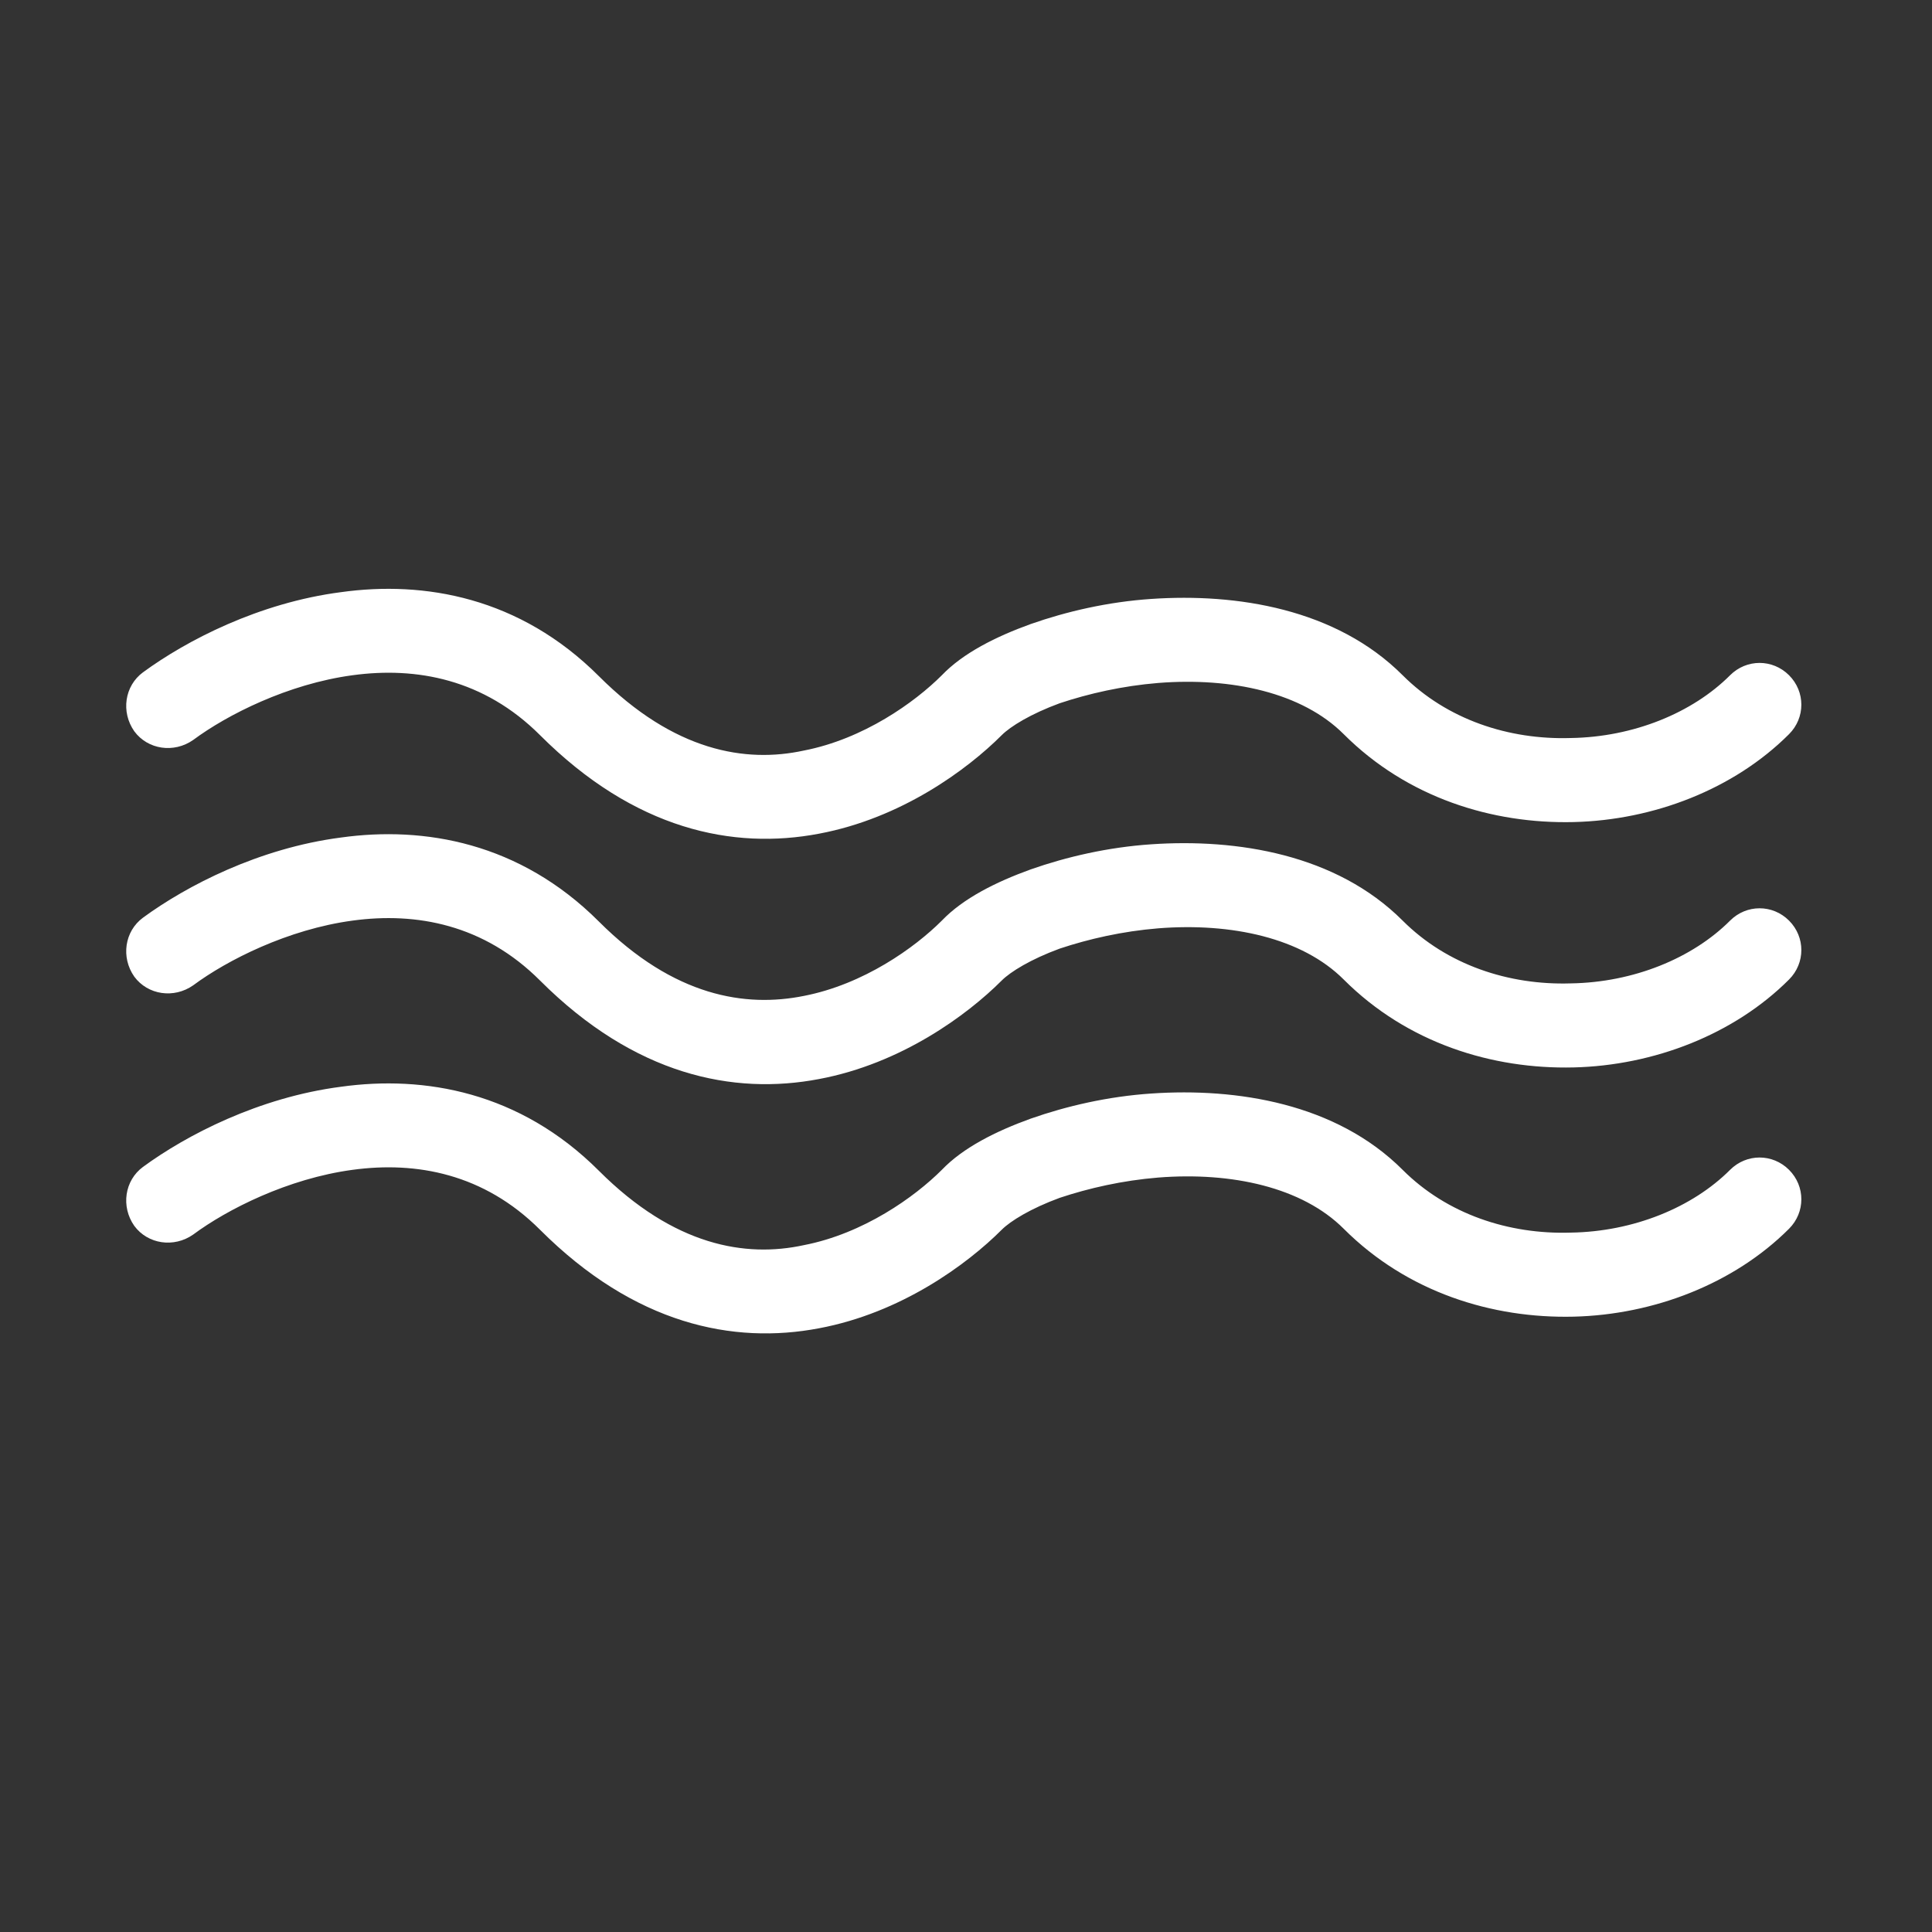 <?xml version="1.0" encoding="utf-8"?>
<svg xmlns="http://www.w3.org/2000/svg" xmlns:xlink="http://www.w3.org/1999/xlink" version="1.1" id="Слой_1" x="0px" y="0px" viewBox="0 0 200 200" style="enable-background:new 0 0 200 200;">
<rect x="0" y="0" width="200" height="200" fill="#333333" stroke="none"/>
<style type="text/css">
	.st0{fill-rule:evenodd;clip-rule:evenodd;fill:#FFFFFF;}
</style>
<path class="st0" d="M62,70c-8.2-8.2-18.1-9.9-26.7-8.7c-8.5,1.1-16,5-20.5,8.3l0.3,0.5l-0.3-0.5c-1.9,1.4-2.3,4.1-0.9,6.1&#xA;	c1.4,1.9,4.1,2.3,6.1,0.9c3.5-2.6,9.8-5.8,16.5-6.7c6.6-0.9,13.6,0.4,19.4,6.2c9.8,9.8,20,11.9,28.9,10.2&#xA;	c8.5-1.6,15.3-6.6,18.9-10.2c0.9-0.9,3-2.2,6-3.3c3-1,6.5-1.8,10.2-2.1c7.6-0.6,14.9,1,19.2,5.3c6.6,6.6,15.4,9.3,23.8,9.1&#xA;	c8.3-0.2,16.6-3.4,22.3-9.1c1.7-1.7,1.7-4.4,0-6.1c-1.7-1.7-4.4-1.7-6.1,0c-3.9,3.9-10,6.4-16.5,6.5c-6.4,0.2-12.8-1.9-17.4-6.5&#xA;	c-6.9-6.9-17.2-8.5-26-7.9c-4.5,0.3-8.8,1.3-12.5,2.6c-3.6,1.3-7,3-9.2,5.3c-2.8,2.8-8.1,6.6-14.3,7.8C77.2,79,69.8,77.8,62,70z"/>
<path class="st0" d="M62,95.4c-8.2-8.2-18.1-9.9-26.7-8.7c-8.5,1.1-16,5-20.5,8.3l0.3,0.5L14.8,95c-1.9,1.4-2.3,4.1-0.9,6.1&#xA;	c1.4,1.9,4.1,2.3,6.1,0.9c3.5-2.6,9.8-5.8,16.5-6.7c6.6-0.9,13.6,0.4,19.4,6.2c9.8,9.8,20,11.9,28.9,10.2&#xA;	c8.5-1.6,15.3-6.6,18.9-10.2c0.9-0.9,3-2.2,6-3.3c3-1,6.5-1.8,10.2-2.1c7.6-0.6,14.9,1,19.2,5.3c6.6,6.6,15.4,9.3,23.8,9.1&#xA;	c8.3-0.2,16.6-3.4,22.3-9.1c1.7-1.7,1.7-4.4,0-6.1c-1.7-1.7-4.4-1.7-6.1,0c-3.9,3.9-10,6.4-16.5,6.5c-6.4,0.2-12.8-1.9-17.4-6.5&#xA;	c-6.9-6.9-17.2-8.5-26-7.9c-4.5,0.3-8.8,1.3-12.5,2.6c-3.6,1.3-7,3-9.2,5.3c-2.8,2.8-8.1,6.6-14.3,7.8&#xA;	C77.2,104.3,69.8,103.2,62,95.4z"/>
<path class="st0" d="M62,121.2c-8.2-8.2-18.1-9.9-26.7-8.7c-8.5,1.1-16,5-20.5,8.3l0.3,0.5l-0.3-0.5c-1.9,1.4-2.3,4.1-0.9,6.1&#xA;	c1.4,1.9,4.1,2.3,6.1,0.9c3.5-2.6,9.8-5.8,16.5-6.7c6.6-0.9,13.6,0.4,19.4,6.2c9.8,9.8,20,11.9,28.9,10.2&#xA;	c8.5-1.6,15.3-6.6,18.9-10.2c0.9-0.9,3-2.2,6-3.3c3-1,6.5-1.8,10.2-2.1c7.6-0.6,14.9,1,19.2,5.3c6.6,6.6,15.4,9.3,23.8,9.1&#xA;	c8.3-0.2,16.6-3.4,22.3-9.1c1.7-1.7,1.7-4.4,0-6.1c-1.7-1.7-4.4-1.7-6.1,0c-3.9,3.9-10,6.4-16.5,6.5c-6.4,0.2-12.8-1.9-17.4-6.5&#xA;	c-6.9-6.9-17.2-8.5-26-7.9c-4.5,0.3-8.8,1.3-12.5,2.6c-3.6,1.3-7,3-9.2,5.3c-2.8,2.8-8.1,6.6-14.3,7.8C77.2,130.2,69.8,129,62,121.2&#xA;	z"/>
</svg>